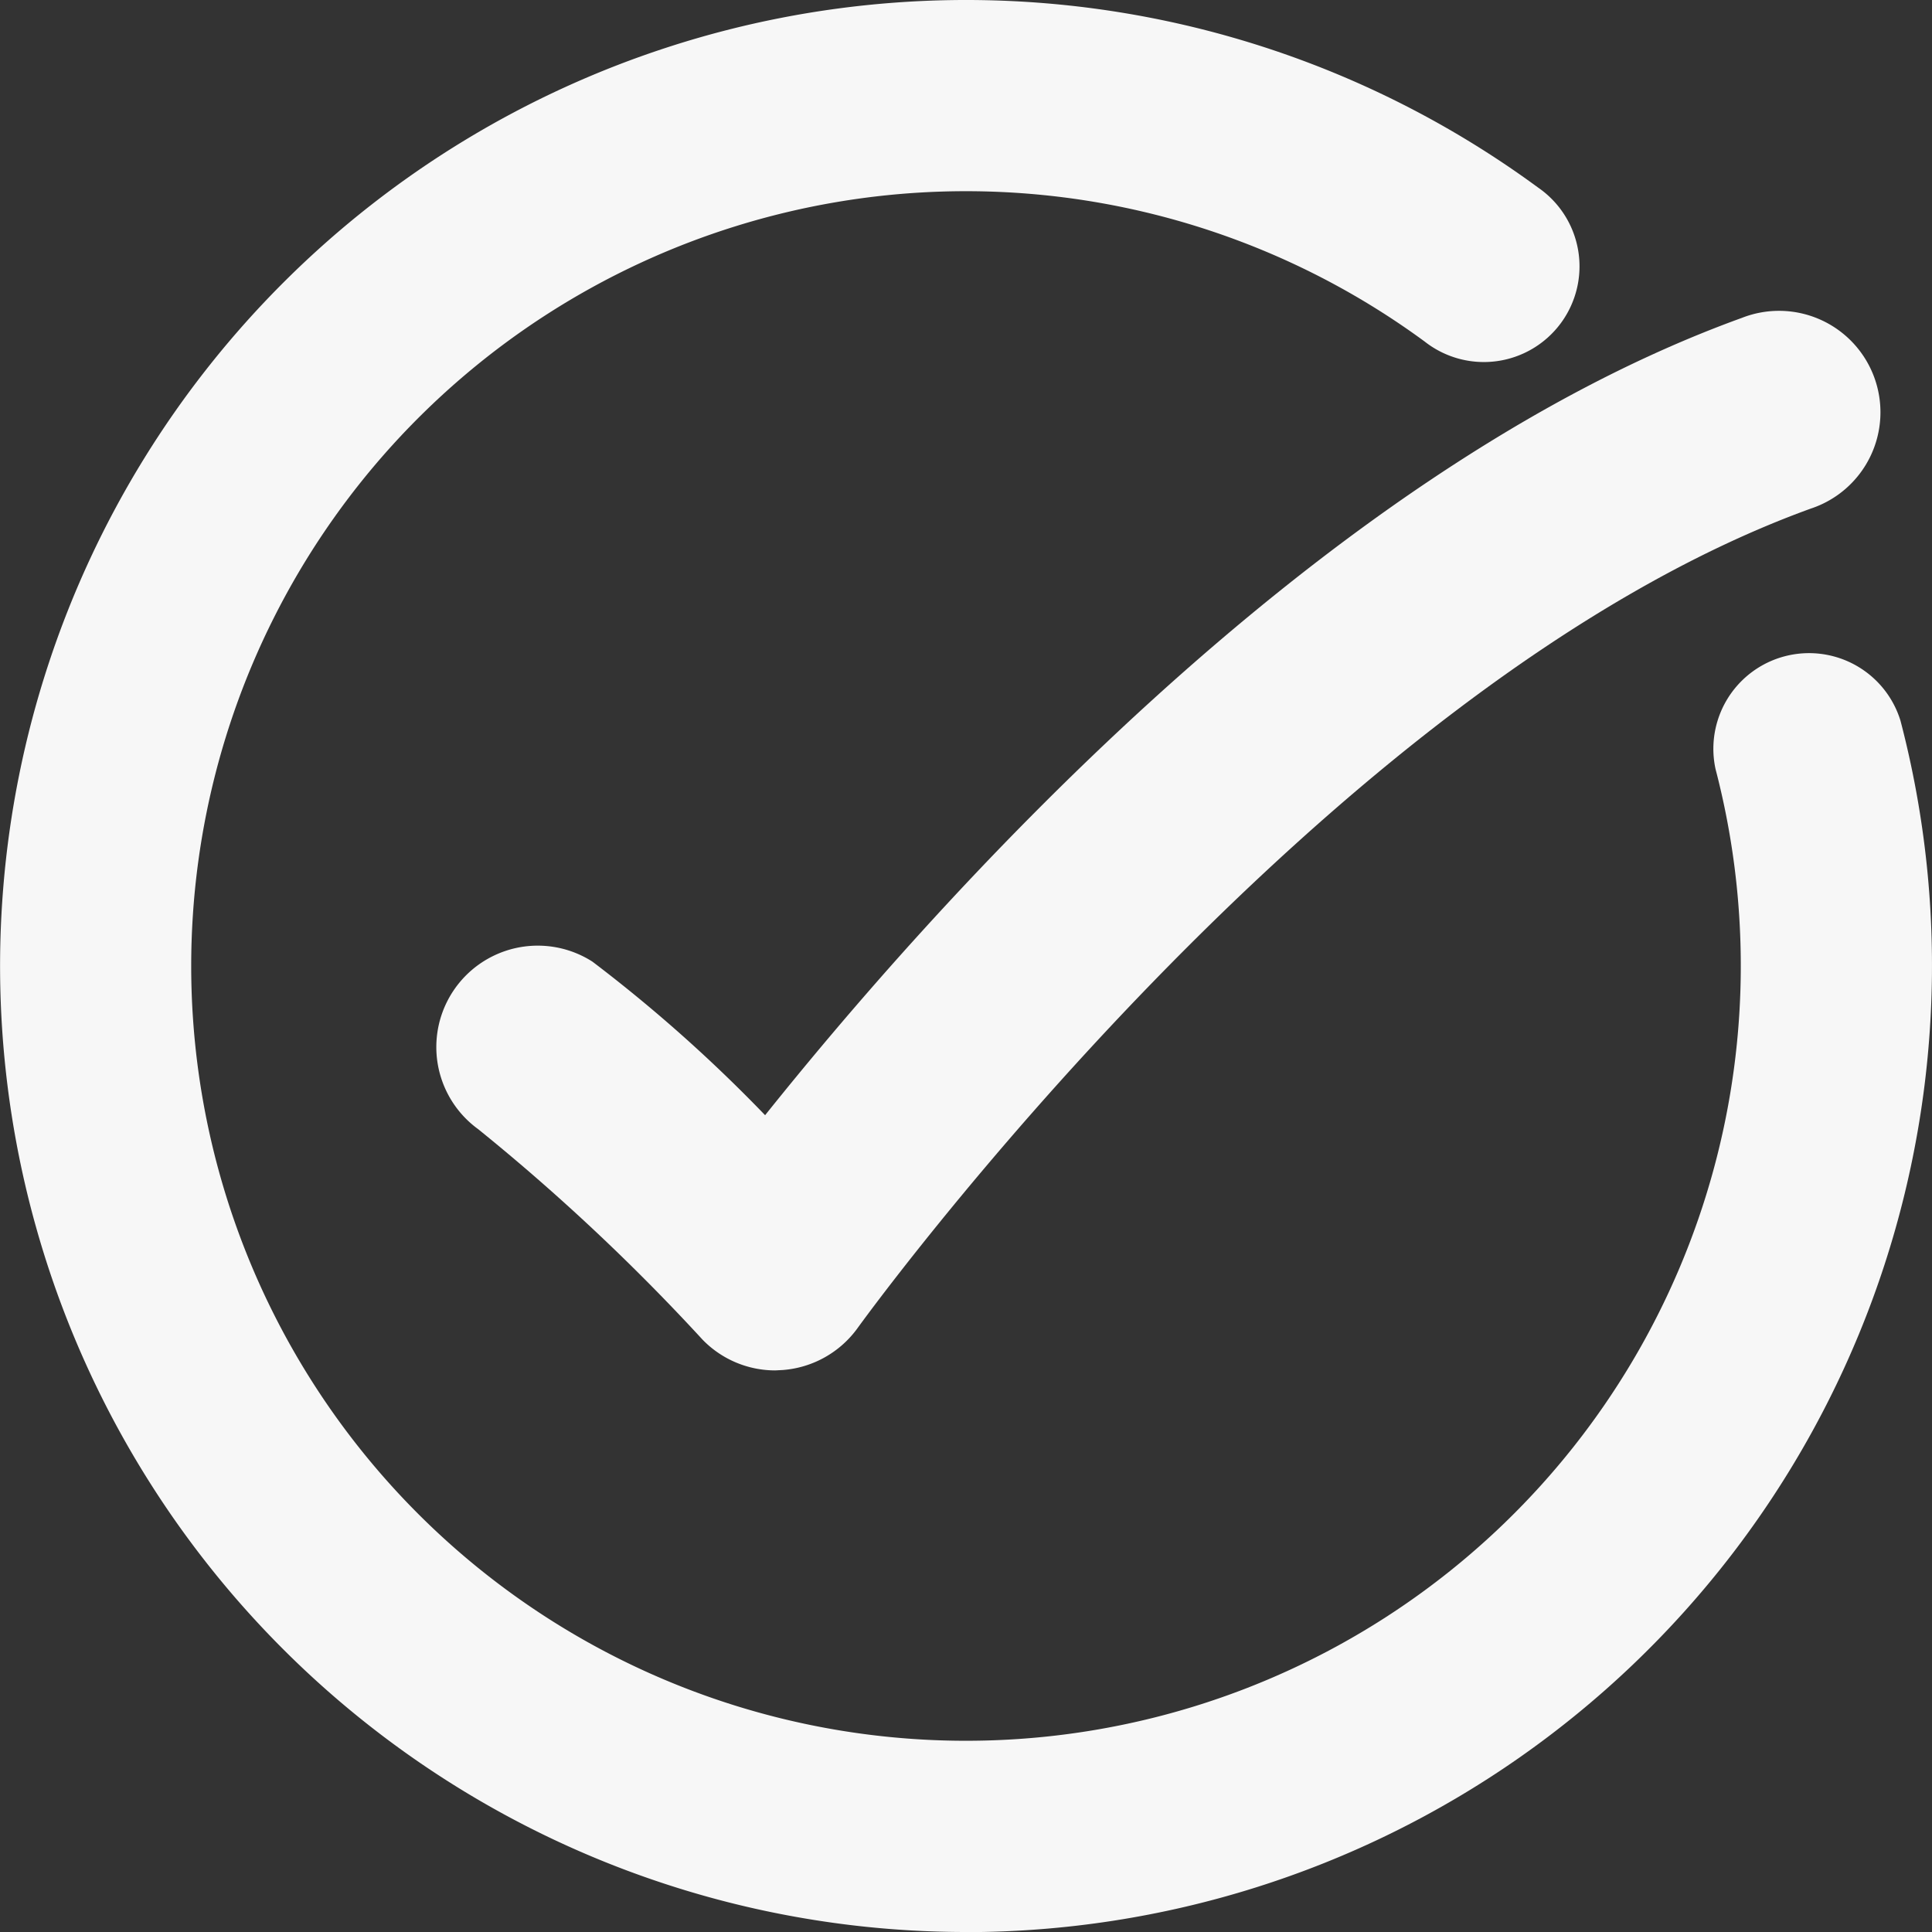 <?xml version="1.0" encoding="UTF-8"?>
<svg xmlns="http://www.w3.org/2000/svg" width="14.762" height="14.762" viewBox="0 0 14.762 14.762">
  <rect x="0" y="0" width="14.762" height="14.762" fill="#333333" stroke="none"/>
  <g id="Group_4148" data-name="Group 4148" transform="translate(-139.765 -328.847)">
    <g id="Group_4131" data-name="Group 4131" transform="translate(143.09 331.231)">
      <path id="Path_4915" data-name="Path 4915" d="M150.5,342.149a.774.774,0,0,1-.554-.234,15.955,15.955,0,0,0-1.715-1.609.775.775,0,0,1,.873-1.28,11.384,11.384,0,0,1,1.319,1.173c1.2-1.5,4.169-4.9,7.463-6.092a.775.775,0,1,1,.527,1.457c-3.735,1.353-7.248,6.212-7.283,6.261a.778.778,0,0,1-.572.321Z" transform="translate(-147.902 -334.062)" fill="#f7f7f7"></path>
    </g>
    <g id="Group_4132" data-name="Group 4132" transform="translate(139.765 328.847)">
      <path id="Path_4916" data-name="Path 4916" d="M147.146,343.609a7.381,7.381,0,1,1,4.371-13.329.731.731,0,1,1-.866,1.177,5.92,5.92,0,1,0,2.415,4.772,5.945,5.945,0,0,0-.193-1.506.731.731,0,0,1,1.413-.37,7.386,7.386,0,0,1-7.14,9.257Z" transform="translate(-139.765 -328.847)" fill="#f7f7f7"></path>
    </g>
  </g>
</svg>

